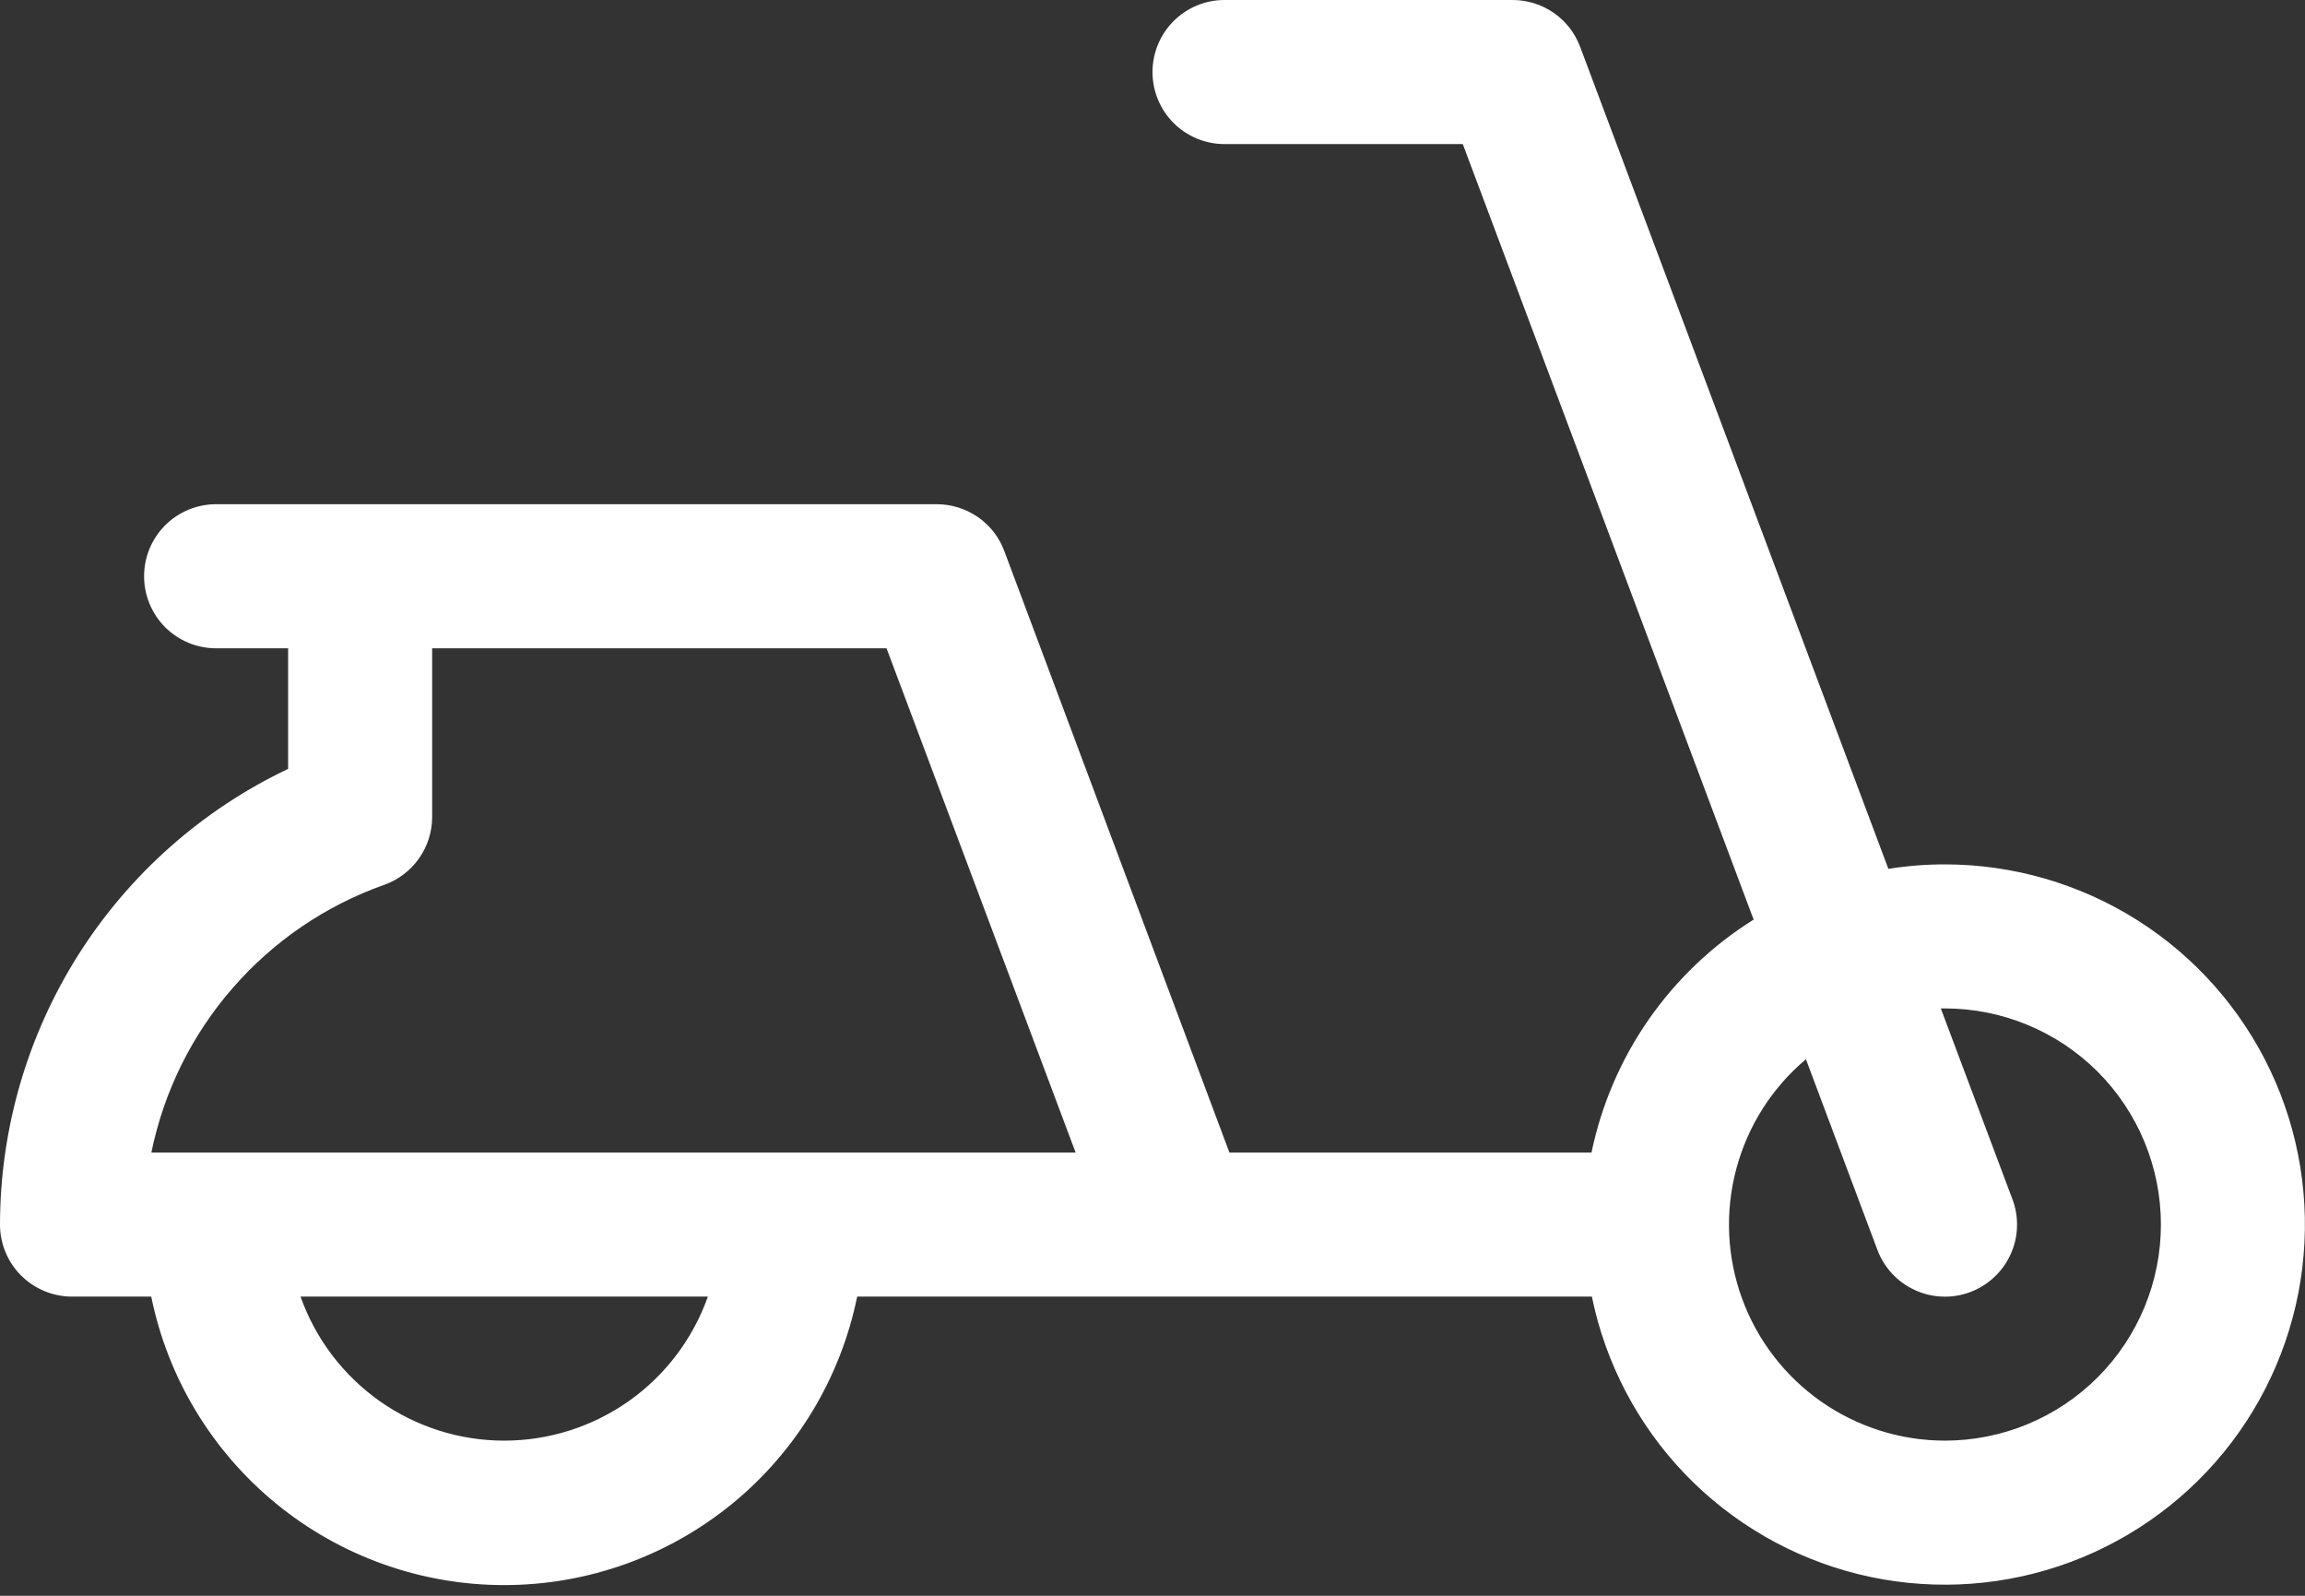 <?xml version="1.0" encoding="utf-8"?>
<svg xmlns="http://www.w3.org/2000/svg" fill="none" height="100%" overflow="visible" preserveAspectRatio="none" style="display: block;" viewBox="0 0 39 27" width="100%">
<rect x="0" y="0" width="39" height="27" fill="#333333" stroke="none"/>
<path d="M32.906 14.625C32.586 14.625 32.267 14.65 31.951 14.701L26.735 0.791C26.648 0.558 26.492 0.358 26.288 0.217C26.084 0.076 25.842 7.86561e-06 25.594 0H20.719C20.395 0 20.085 0.128 19.857 0.357C19.628 0.586 19.5 0.896 19.5 1.219C19.5 1.542 19.628 1.852 19.857 2.081C20.085 2.309 20.395 2.438 20.719 2.438H24.75L29.671 15.559C28.971 15.997 28.368 16.572 27.896 17.249C27.425 17.926 27.096 18.692 26.928 19.5H20.801L16.992 9.322C16.905 9.088 16.748 8.887 16.542 8.746C16.337 8.605 16.093 8.53 15.844 8.531H3.656C3.333 8.531 3.023 8.66 2.794 8.888C2.566 9.117 2.438 9.427 2.438 9.75C2.438 10.073 2.566 10.383 2.794 10.612C3.023 10.84 3.333 10.969 3.656 10.969H4.875V13.009C3.417 13.702 2.186 14.795 1.323 16.159C0.461 17.524 0.002 19.104 0 20.719C0 21.042 0.128 21.352 0.357 21.581C0.586 21.809 0.896 21.938 1.219 21.938H2.559C2.839 23.315 3.586 24.553 4.675 25.443C5.763 26.333 7.126 26.819 8.531 26.819C9.937 26.819 11.299 26.333 12.388 25.443C13.476 24.553 14.223 23.315 14.503 21.938H26.934C27.165 23.067 27.711 24.108 28.51 24.94C29.309 25.771 30.327 26.359 31.446 26.635C32.566 26.911 33.74 26.864 34.834 26.499C35.928 26.134 36.895 25.466 37.625 24.573C38.354 23.68 38.815 22.599 38.954 21.454C39.093 20.31 38.905 19.149 38.411 18.107C37.917 17.066 37.137 16.185 36.163 15.569C35.188 14.953 34.059 14.625 32.906 14.625ZM8.531 24.375C7.775 24.375 7.038 24.14 6.421 23.704C5.804 23.267 5.337 22.65 5.085 21.938H11.977C11.725 22.65 11.259 23.267 10.642 23.704C10.024 24.14 9.287 24.375 8.531 24.375ZM2.561 19.5C2.772 18.47 3.245 17.511 3.936 16.718C4.626 15.924 5.509 15.322 6.501 14.971C6.738 14.887 6.944 14.731 7.089 14.525C7.234 14.32 7.312 14.074 7.312 13.822V10.969H15L18.199 19.5H2.561ZM32.906 24.375C32.157 24.374 31.426 24.143 30.812 23.713C30.198 23.283 29.731 22.674 29.475 21.97C29.218 21.266 29.184 20.5 29.378 19.776C29.571 19.052 29.982 18.404 30.556 17.922L31.765 21.147C31.821 21.297 31.907 21.434 32.016 21.552C32.125 21.669 32.257 21.763 32.403 21.829C32.548 21.896 32.706 21.933 32.866 21.938C33.026 21.944 33.186 21.918 33.336 21.861C33.486 21.805 33.623 21.72 33.74 21.61C33.858 21.501 33.952 21.37 34.018 21.224C34.085 21.078 34.122 20.921 34.127 20.761C34.133 20.6 34.107 20.441 34.05 20.291L32.838 17.062H32.906C33.876 17.062 34.806 17.448 35.492 18.133C36.177 18.819 36.562 19.749 36.562 20.719C36.562 21.688 36.177 22.618 35.492 23.304C34.806 23.99 33.876 24.375 32.906 24.375Z" fill="white" id="Vector"/>
</svg>